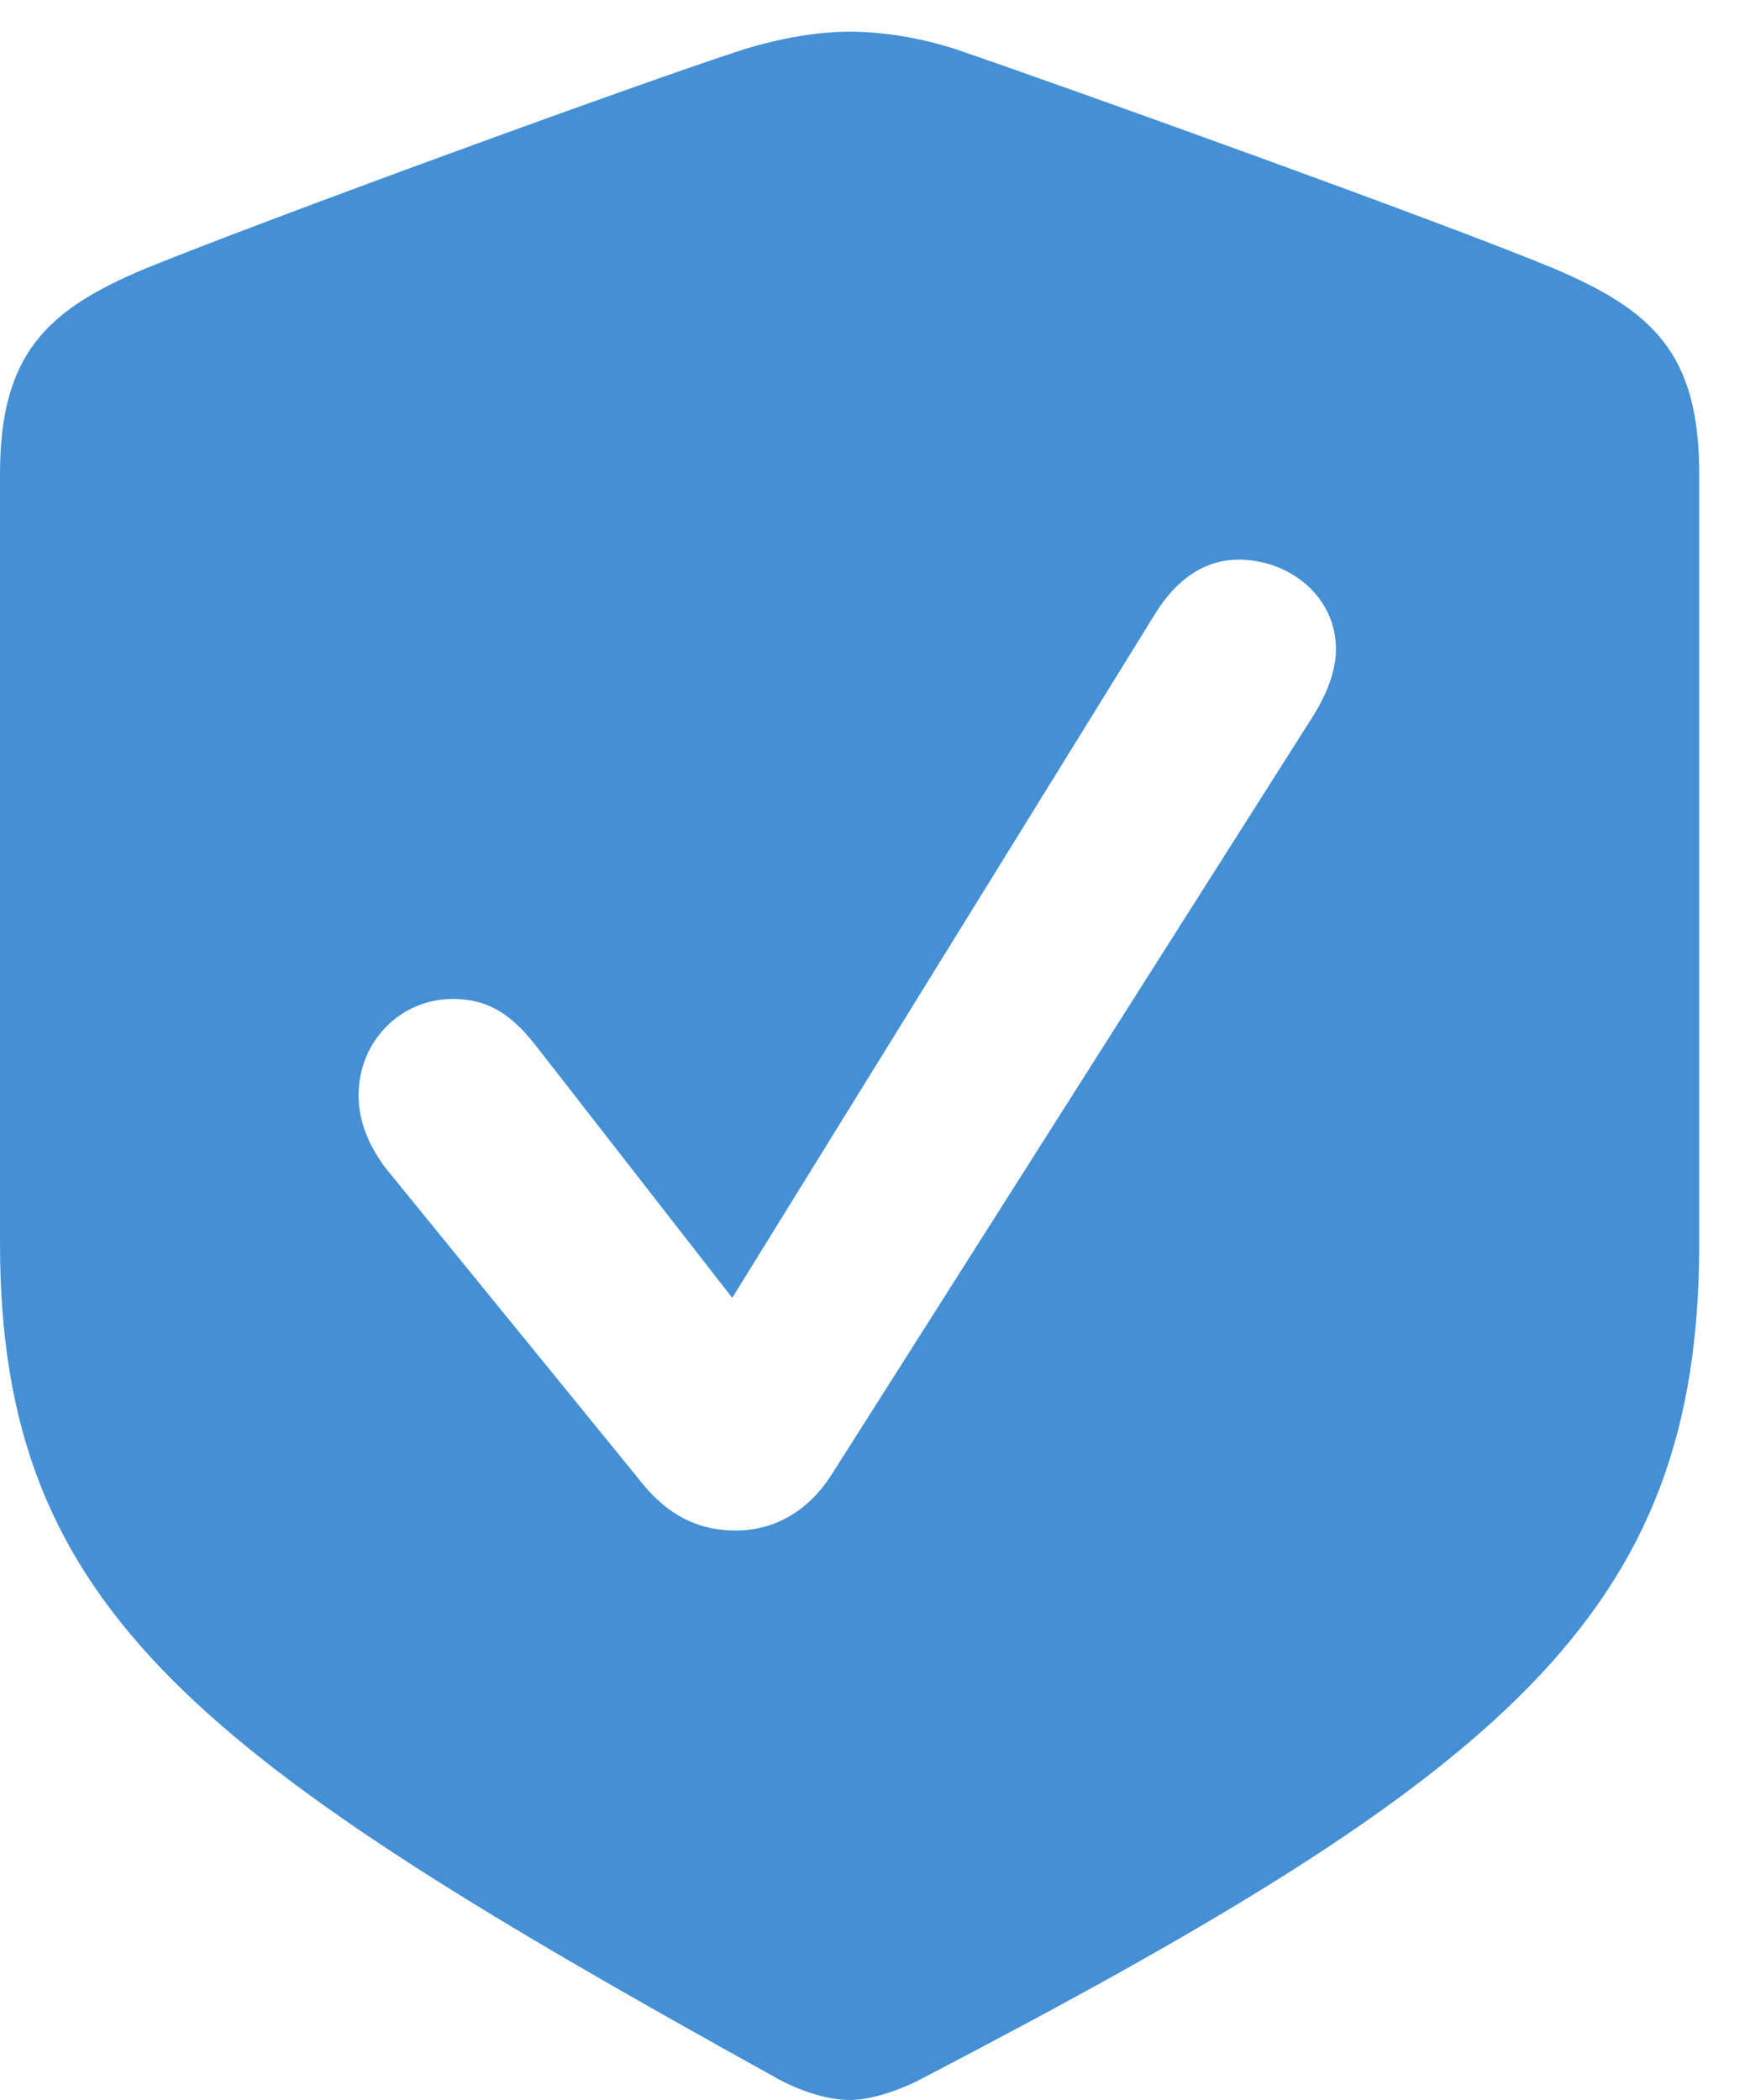 <svg width="85" height="102" viewBox="0 0 85 102" fill="none" xmlns="http://www.w3.org/2000/svg">
<g clip-path="url(#clip0_16291_6)">
<path d="M46.383 2.377C51.709 4.195 69.986 10.761 75.441 13.027C80.312 15.091 82.534 17.191 82.534 23.031V60.39C82.534 78.405 73.164 86.184 44.698 101.001C43.438 101.654 42.142 102 41.267 102C40.4 102 39.136 101.695 37.836 101.001C9.795 85.466 0 78.405 0 60.39V23.031C0 17.191 2.272 15.041 7.102 13.027C12.557 10.803 30.826 4.113 36.191 2.377C37.787 1.894 39.616 1.538 41.267 1.538C42.926 1.538 44.756 1.853 46.383 2.377ZM56.11 29.808L35.566 63.039L25.999 50.752C24.712 49.104 23.53 48.521 21.996 48.521C19.433 48.521 17.417 50.595 17.417 53.194C17.417 54.425 17.882 55.625 18.761 56.774L30.946 71.74C32.327 73.561 33.861 74.34 35.738 74.34C37.588 74.34 39.208 73.428 40.341 71.705L63.594 35.071C64.32 33.967 64.889 32.731 64.889 31.531C64.889 28.941 62.602 27.182 60.161 27.182C58.605 27.182 57.197 28.044 56.11 29.808Z" fill="#4590D5"/>
</g>
<defs>
<clipPath id="clip0_16291_6">
<rect width="85" height="102" fill="white"/>
</clipPath>
</defs>
</svg>
